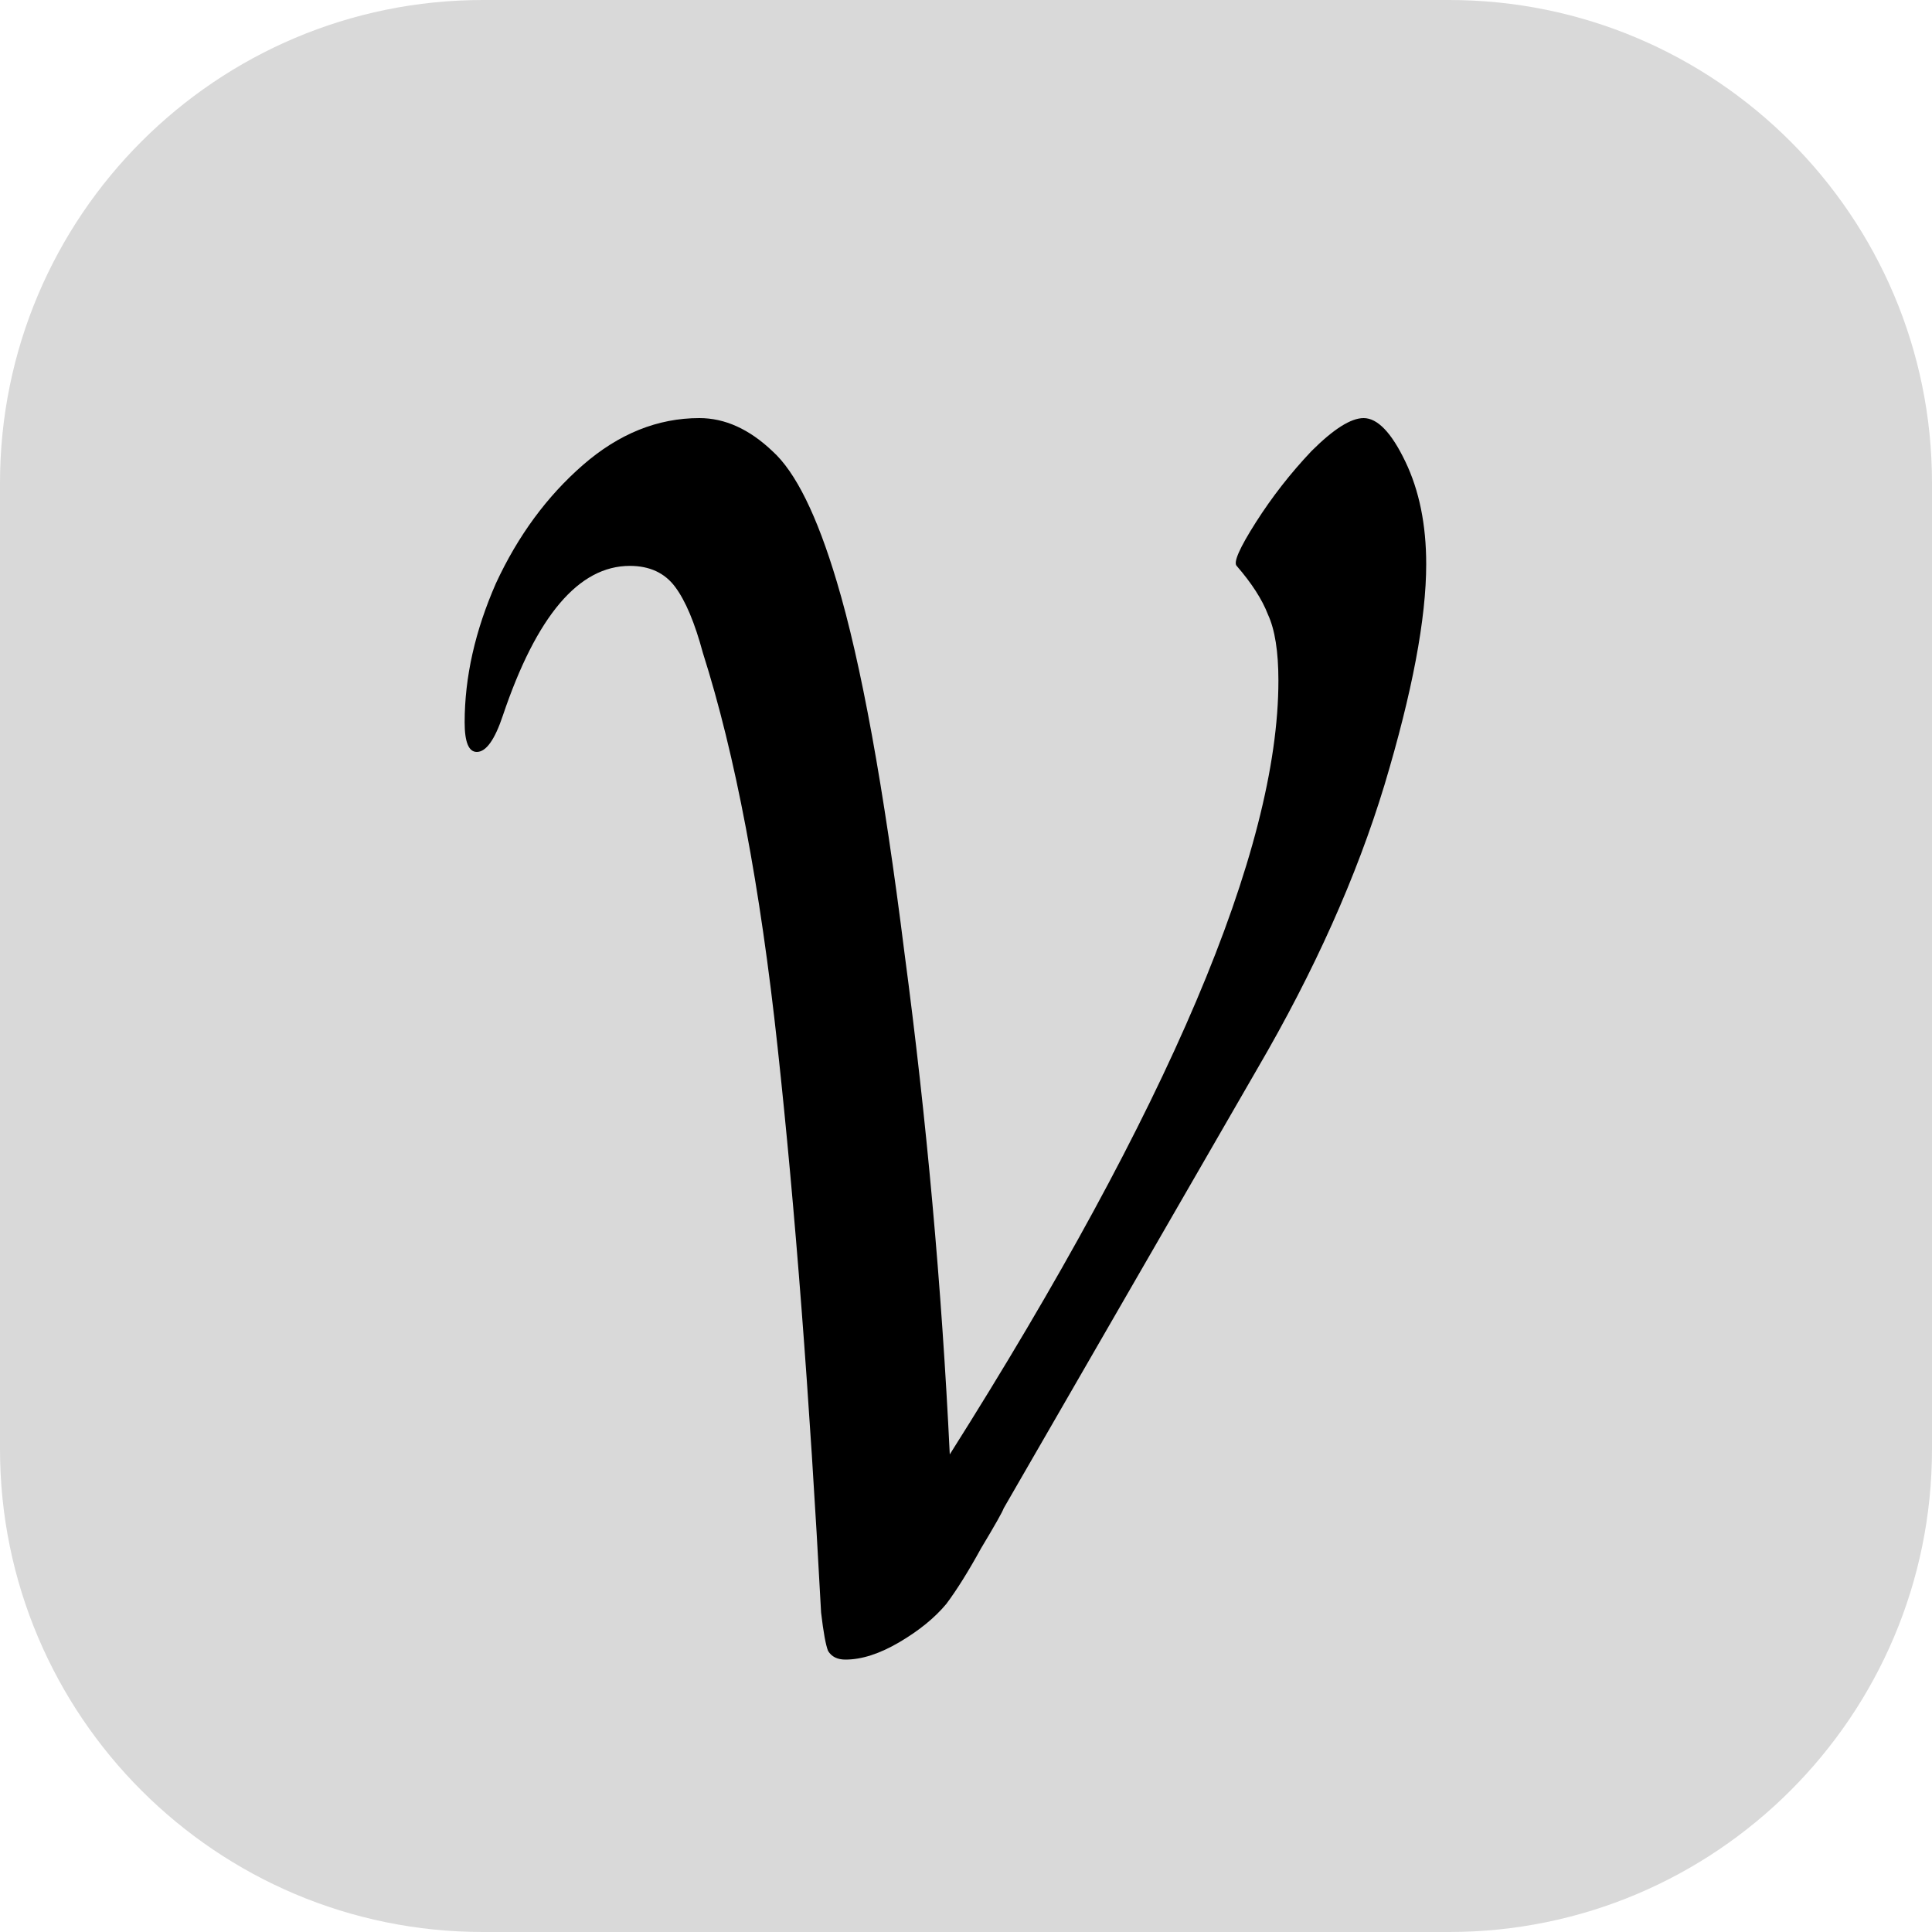 <svg width="20" height="20" viewBox="0 0 20 20" fill="none" xmlns="http://www.w3.org/2000/svg">
<path d="M0 5C0 2.239 2.239 0 5 0H15C17.761 0 20 2.239 20 5V15C20 17.761 17.761 20 15 20H5C2.239 20 0 17.761 0 15V5Z" fill="#D9D9D9"/>
<path d="M8.752 17.18C8.668 17.18 8.608 17.15 8.572 17.09C8.548 17.03 8.524 16.898 8.5 16.694C8.38 14.45 8.23 12.5 8.05 10.844C7.87 9.176 7.612 7.814 7.276 6.758C7.192 6.446 7.096 6.218 6.988 6.074C6.88 5.93 6.724 5.858 6.52 5.858C5.992 5.858 5.554 6.374 5.206 7.406C5.122 7.658 5.032 7.784 4.936 7.784C4.852 7.784 4.81 7.682 4.81 7.478C4.81 7.01 4.918 6.53 5.134 6.038C5.362 5.546 5.662 5.138 6.034 4.814C6.406 4.49 6.808 4.328 7.24 4.328C7.504 4.328 7.756 4.442 7.996 4.67C8.236 4.886 8.458 5.336 8.662 6.02C8.914 6.86 9.148 8.144 9.364 9.872C9.592 11.588 9.748 13.316 9.832 15.056C12.1 11.468 13.234 8.798 13.234 7.046C13.234 6.746 13.198 6.518 13.126 6.362C13.066 6.206 12.958 6.038 12.802 5.858C12.766 5.822 12.832 5.672 13 5.408C13.168 5.144 13.36 4.898 13.576 4.67C13.804 4.442 13.984 4.328 14.116 4.328C14.26 4.328 14.404 4.478 14.548 4.778C14.692 5.078 14.764 5.432 14.764 5.84C14.764 6.404 14.62 7.166 14.332 8.126C14.044 9.074 13.606 10.052 13.018 11.06L10.39 15.614C10.378 15.65 10.3 15.788 10.156 16.028C10.024 16.268 9.904 16.46 9.796 16.604C9.676 16.748 9.514 16.88 9.31 17C9.106 17.12 8.92 17.18 8.752 17.18Z" fill="black"/>
</svg>
